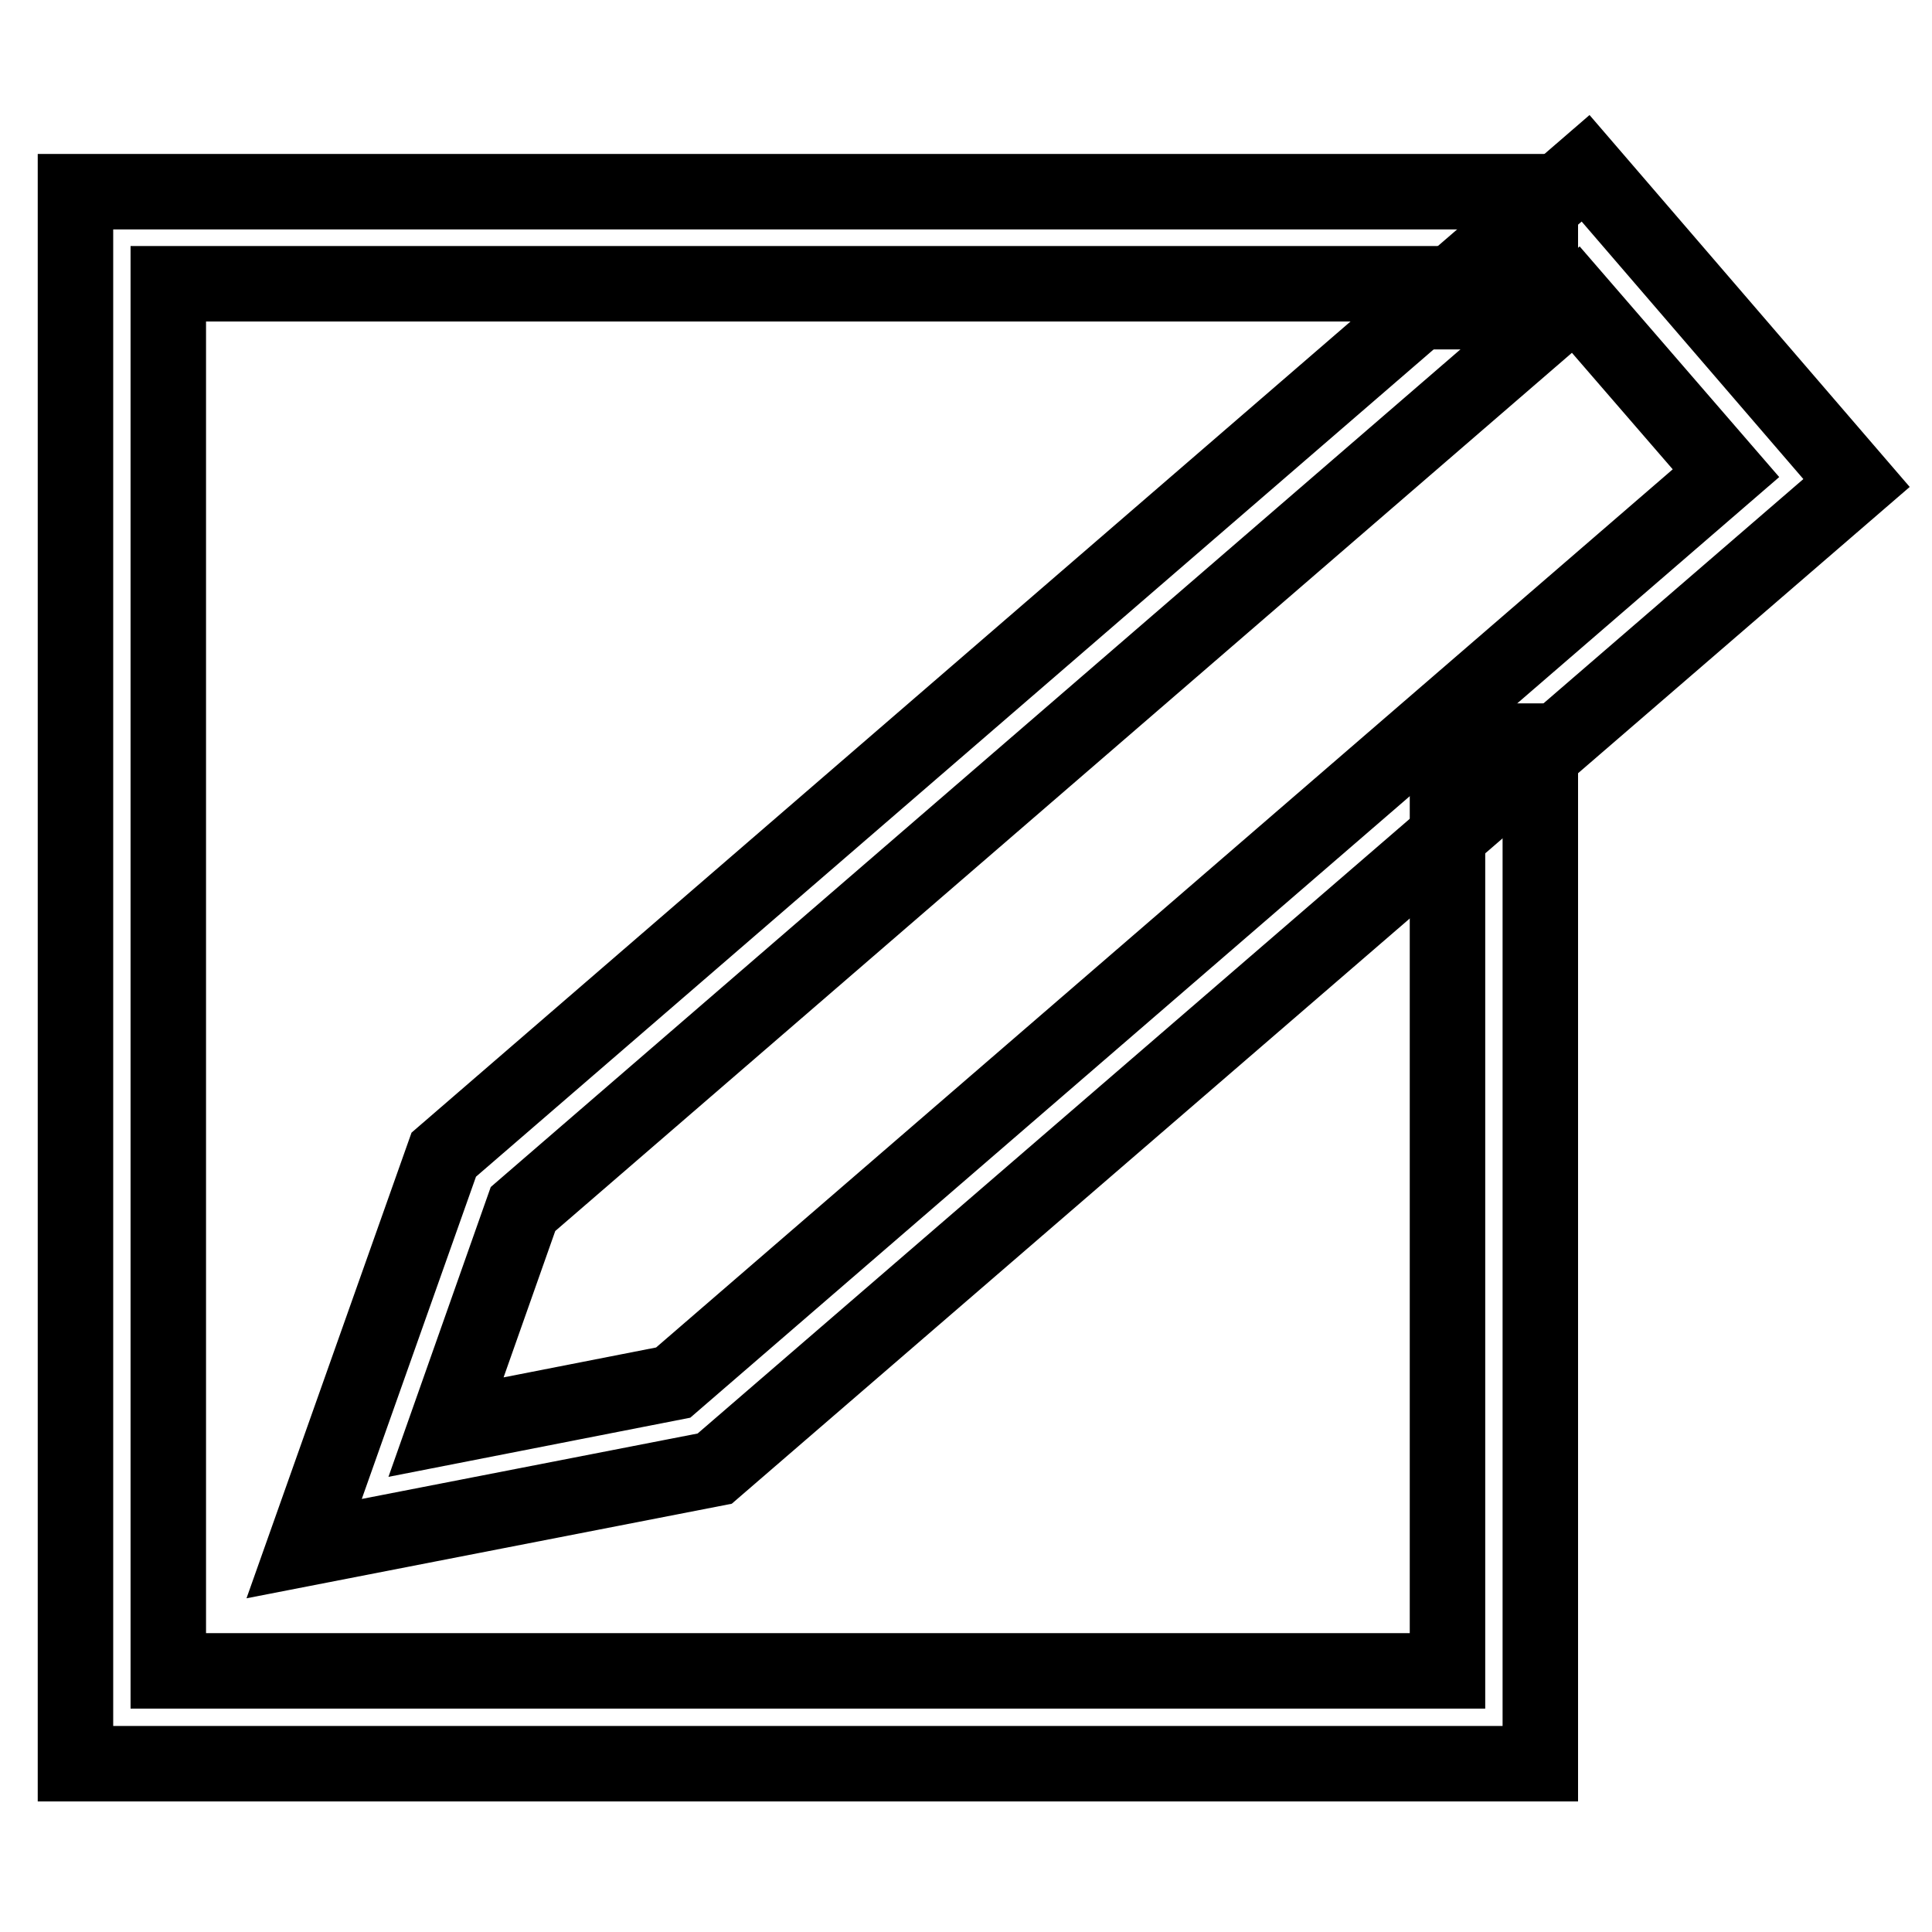 <?xml version="1.0" encoding="utf-8"?>
<!-- Svg Vector Icons : http://www.onlinewebfonts.com/icon -->
<!DOCTYPE svg PUBLIC "-//W3C//DTD SVG 1.1//EN" "http://www.w3.org/Graphics/SVG/1.1/DTD/svg11.dtd">
<svg version="1.1" xmlns="http://www.w3.org/2000/svg" xmlns:xlink="http://www.w3.org/1999/xlink" x="0px" y="0px" viewBox="0 0 256 256" enable-background="new 0 0 256 256" xml:space="preserve">
<g> <path stroke-width="10" fill-opacity="0" stroke="#000000"  d="M40.3,205.2L58.8,153L210.1,22.3L246,64L94.7,194.6L40.3,205.2L40.3,205.2z M69.3,160.2l-10.2,28.9 l30.1-5.9L228.7,62.7l-19.9-23L69.3,160.2z"/> <path stroke-width="10" fill-opacity="0" stroke="#000000"  d="M204.1,233.7H10V25.4h194.1v15.9h-12.3v-3.7H22.3v183.8h169.5V98.2h12.3V233.7z"/></g>
</svg>